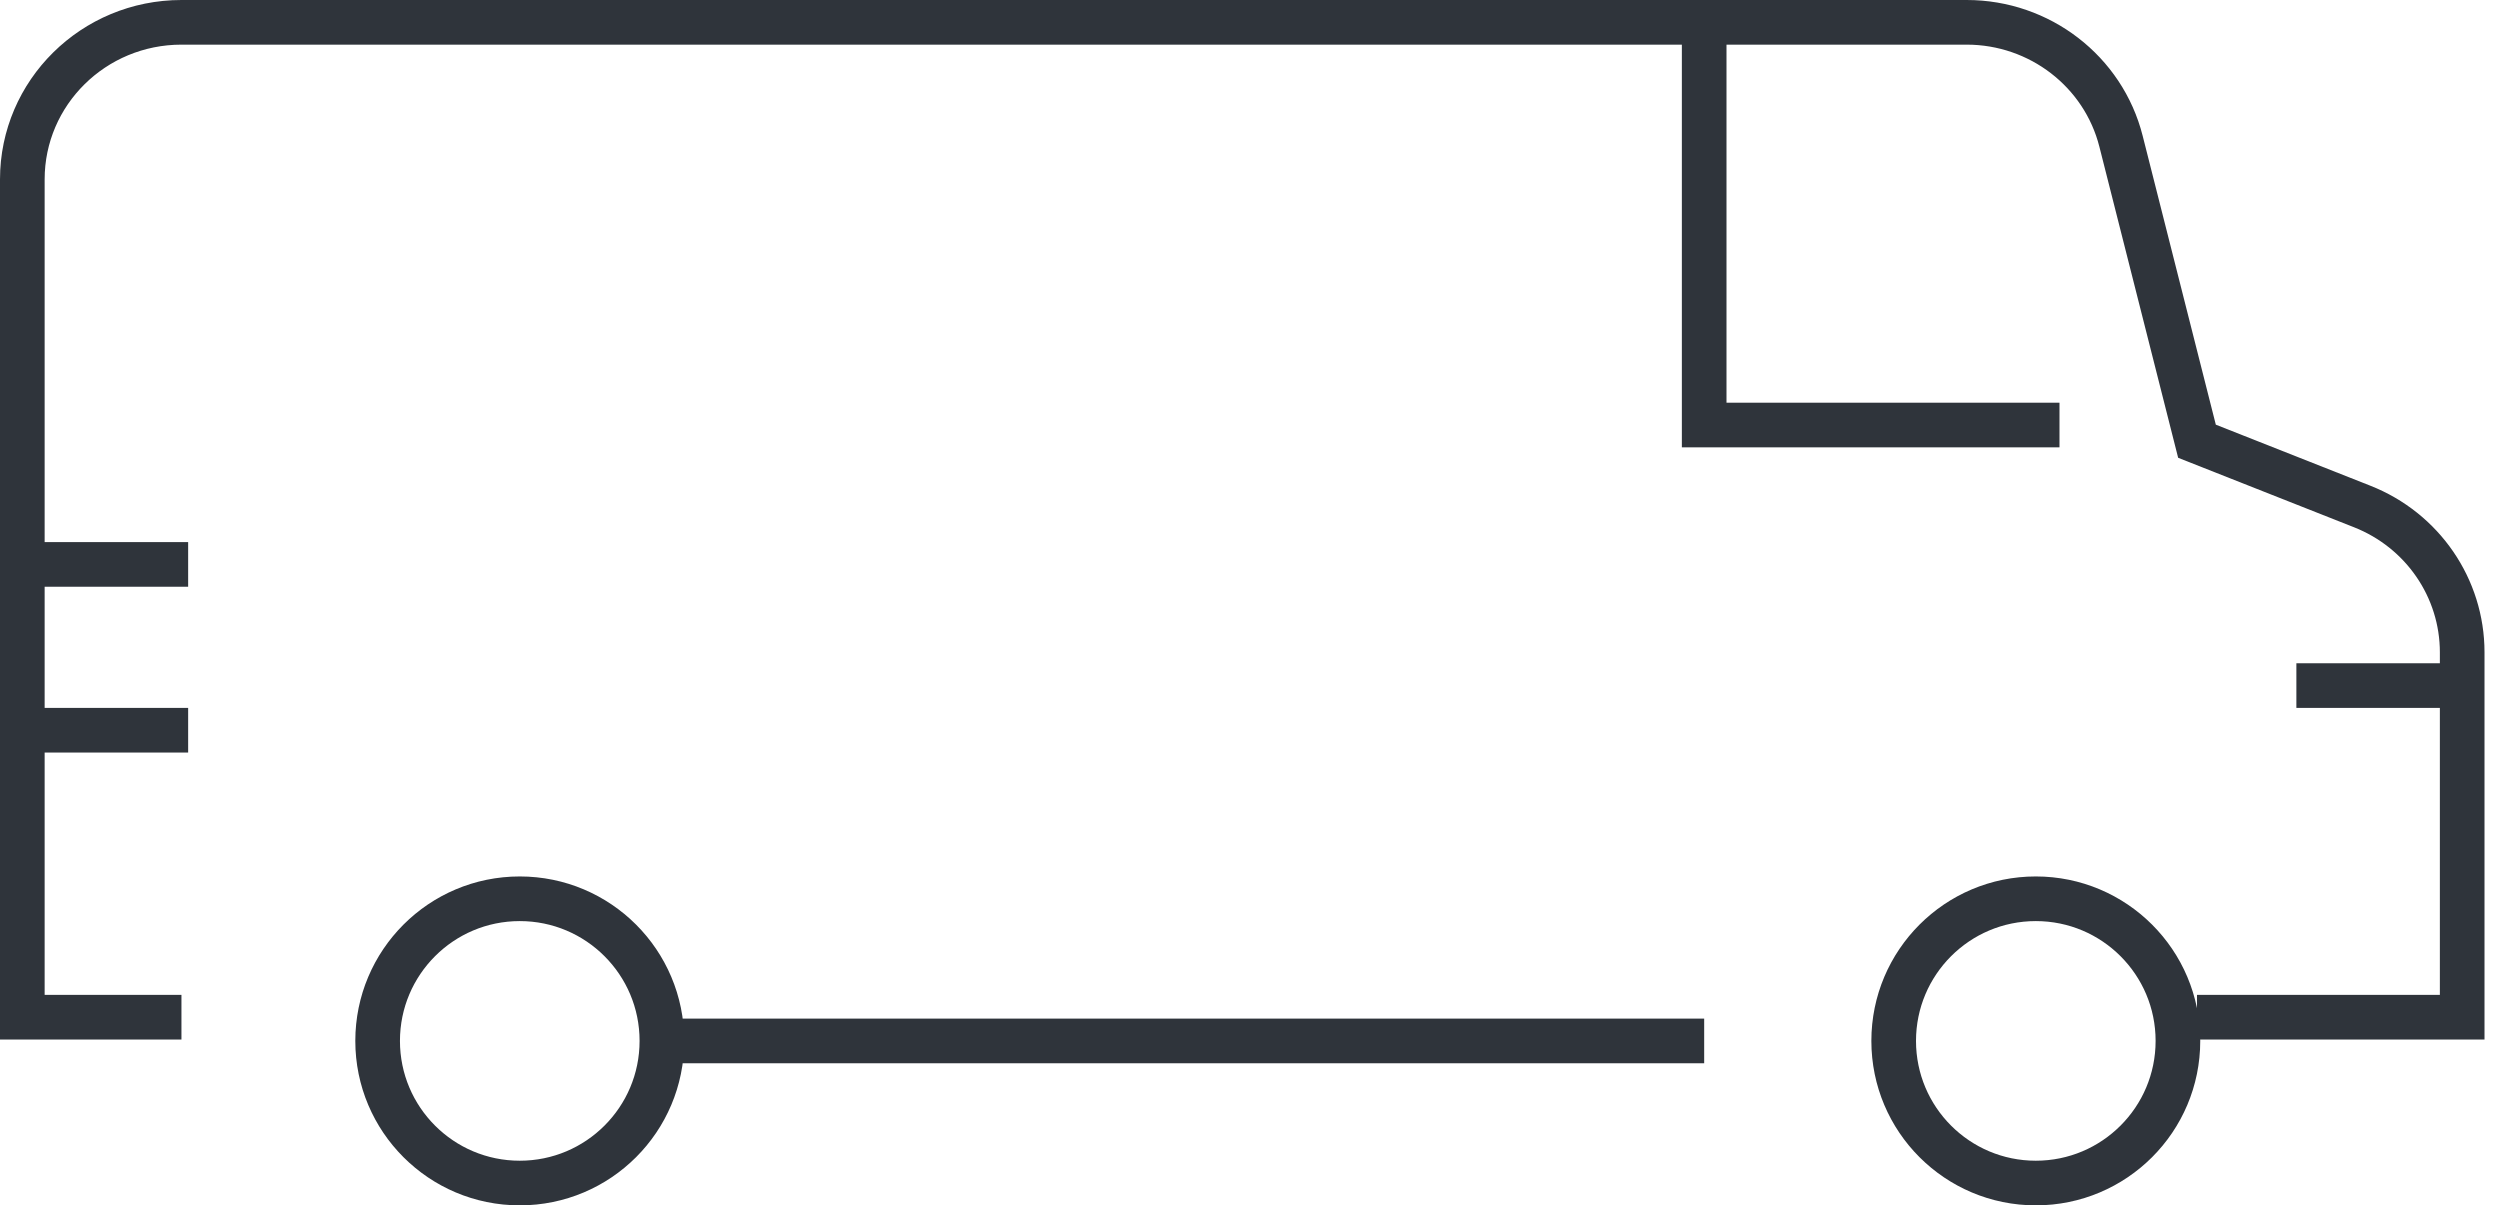 <svg xmlns="http://www.w3.org/2000/svg" width="112" height="54" viewBox="0 0 112 54">
    <g fill="none" fill-rule="evenodd" stroke="#2F343B" stroke-width="2">
        <path d="M83.837 45.633c0-3.517 2.85-6.368 6.367-6.368s6.367 2.85 6.367 6.368c0 3.517-2.85 6.367-6.367 6.367s-6.367-2.85-6.367-6.367zM15.918 45.633c0-3.517 2.85-6.368 6.368-6.368 3.517 0 6.367 2.85 6.367 6.368 0 3.517-2.85 6.367-6.367 6.367s-6.368-2.85-6.368-6.367zM75.347 45.633L28.653 45.633" transform="translate(1 1)"/>
        <path d="M97.425 44.571h11.881V28.223c0-2.878-1.775-5.466-4.481-6.533l-7.4-2.923L94.022 5.33C93.23 2.198 90.377 0 87.107 0H7.13C3.19 0 0 3.15 0 7.038V44.57h7.129" transform="translate(1 1)"/>
        <path d="M91.265 18.041L75.347 18.041 75.347 0M109.306 29.714L101.878 29.714M7.429 31.714L0 31.714M7.429 24.286L0 24.286" transform="translate(1 1)"/>
    </g>
</svg>
